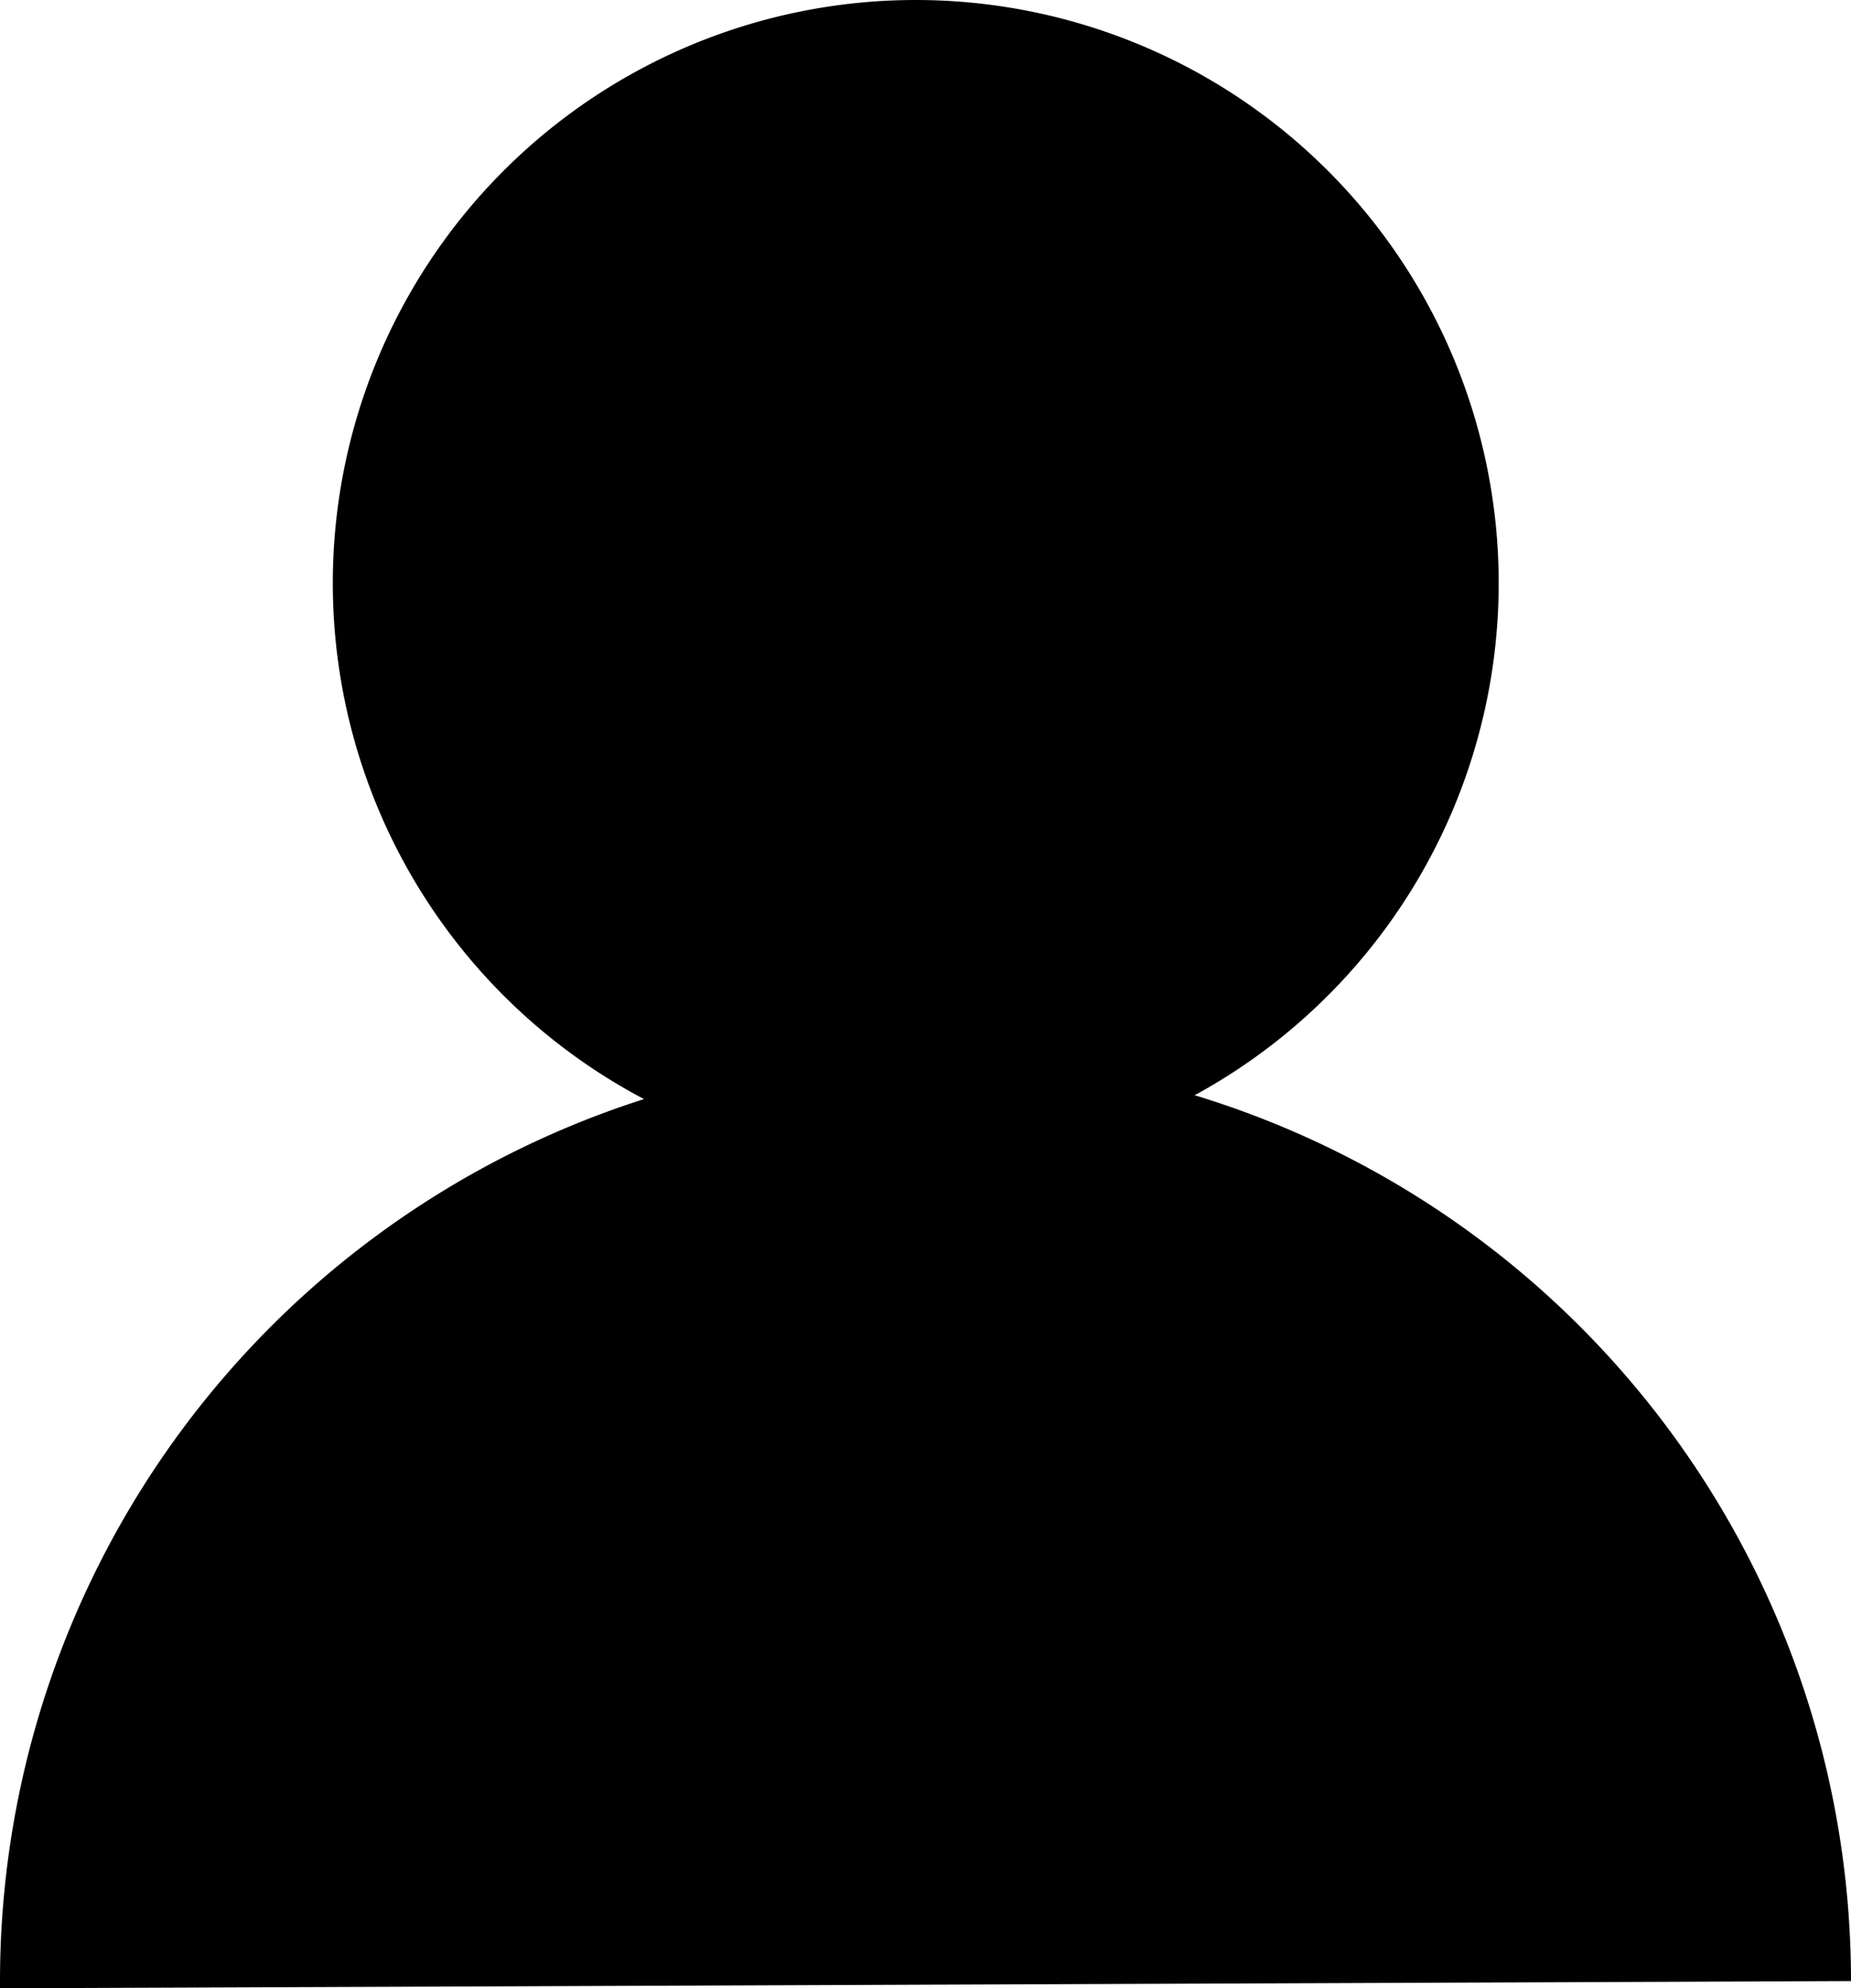 <svg xmlns="http://www.w3.org/2000/svg" viewBox="0 0 43.66 46.88"><g id="Warstwa_2" data-name="Warstwa 2"><g id="Layer_1" data-name="Layer 1"><path class="cls-1" d="M35.35,13.75A13.75,13.75,0,1,1,21.6,0,13.75,13.75,0,0,1,35.35,13.75Z"/><path class="cls-1" d="M0,46.88l43.66-.17A21.83,21.83,0,0,0,0,46.71"/></g></g></svg>